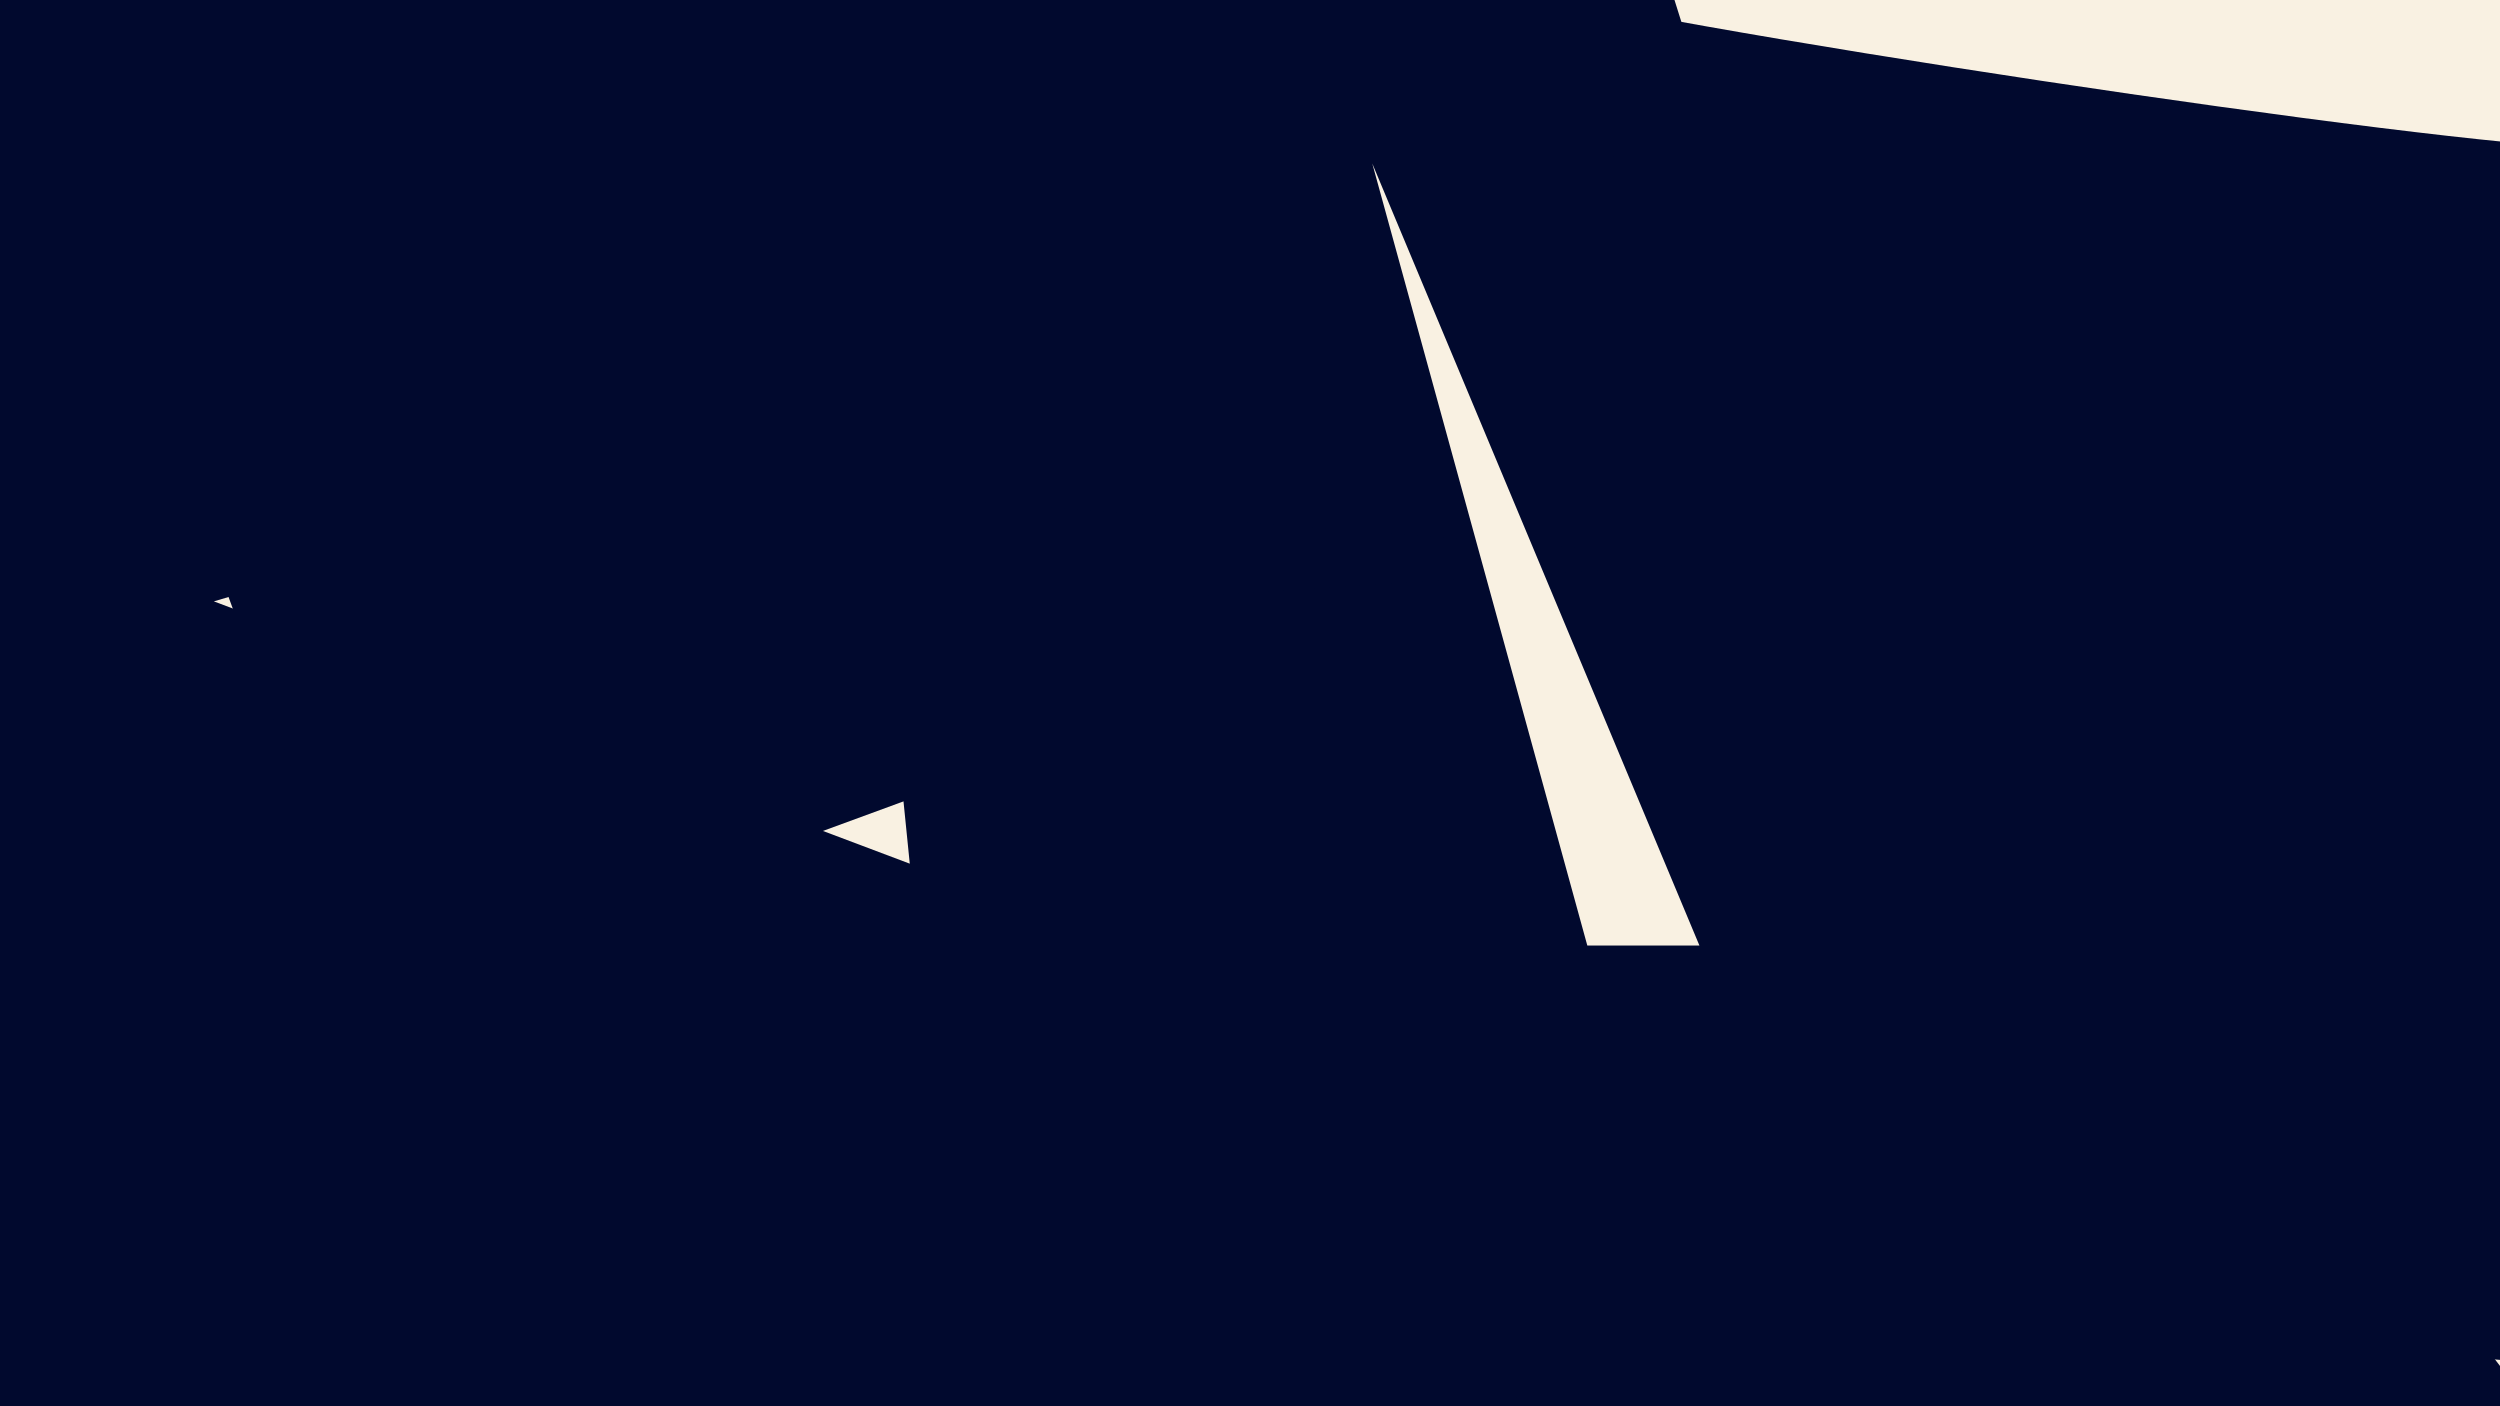<svg xmlns="http://www.w3.org/2000/svg" viewBox="0 0 1280 720" clip-rule="evenodd" fill-rule="evenodd" stroke-linecap="square" stroke-linejoin="round" stroke-miterlimit="1.5"><rect x="0" y="0" width="1280" height="720" fill="#333333" stroke="none"/><defs><clipPath id="ClipPath-1"><rect width="1280" height="720"/></clipPath></defs><style>
@keyframes a0_sw { 0% { stroke-width: 420px; } 1.155% { stroke-width: 420px; animation-timing-function: cubic-bezier(.4,0,1,1); } 17.549% { stroke-width: 98px; } 100% { stroke-width: 98px; } }
@keyframes a1_sw { 0% { stroke-width: 420px; } 17.549% { stroke-width: 420px; animation-timing-function: cubic-bezier(.4,0,1,1); } 31.056% { stroke-width: 98px; } 100% { stroke-width: 98px; } }
@keyframes a2_sw { 0% { stroke-width: 420px; animation-timing-function: cubic-bezier(.4,0,1,1); } 13.775% { stroke-width: 98px; } 100% { stroke-width: 98px; } }
@keyframes a3_sw { 0% { stroke-width: 420px; } 35.113% { stroke-width: 420px; animation-timing-function: cubic-bezier(.4,0,1,1); } 51.31% { stroke-width: 98px; } 100% { stroke-width: 98px; } }
@keyframes a4_sw { 0% { stroke-width: 420px; } 18.901% { stroke-width: 420px; animation-timing-function: cubic-bezier(.4,0,1,1); } 35.113% { stroke-width: 72px; } 100% { stroke-width: 72px; } }
@keyframes a5_sw { 0% { stroke-width: 420px; } 82.38% { stroke-width: 420px; animation-timing-function: cubic-bezier(.4,0,1,1); } 98.592% { stroke-width: 84px; } 100% { stroke-width: 84px; } }
@keyframes a6_sw { 0% { stroke-width: 420px; } 27% { stroke-width: 420px; animation-timing-function: cubic-bezier(.4,0,1,1); } 41.859% { stroke-width: 56px; } 100% { stroke-width: 56px; } }
@keyframes a7_sw { 0% { stroke-width: 420px; } 66.169% { stroke-width: 420px; animation-timing-function: cubic-bezier(.4,0,1,1); } 85.085% { stroke-width: 96px; } 100% { stroke-width: 96px; } }
@keyframes a8_sw { 0% { stroke-width: 420px; } 33.761% { stroke-width: 420px; animation-timing-function: cubic-bezier(.4,0,1,1); } 51.31% { stroke-width: 96px; } 100% { stroke-width: 96px; } }
@keyframes a9_sw { 0% { stroke-width: 420px; } 45.915% { stroke-width: 420px; animation-timing-function: cubic-bezier(.4,0,1,1); } 66.169% { stroke-width: 96px; } 100% { stroke-width: 96px; } }
@keyframes a10_sw { 0% { stroke-width: 420px; } 43.211% { stroke-width: 420px; animation-timing-function: cubic-bezier(.4,0,1,1); } 63.465% { stroke-width: 72px; } 100% { stroke-width: 72px; } }
@keyframes a11_sw { 0% { stroke-width: 420px; } 20.254% { stroke-width: 420px; animation-timing-function: cubic-bezier(.4,0,1,1); } 37.803% { stroke-width: 24px; } 100% { stroke-width: 24px; } }
@keyframes a12_sw { 0% { stroke-width: 340px; animation-timing-function: cubic-bezier(.4,0,1,1); } 15.028% { stroke-width: 84px; } 100% { stroke-width: 84px; } }
</style><rect width="1280" height="720" fill="none"/><g clip-path="url(#ClipPath-1)"><g transform="translate(-12.9,-22.1)"><path fill="#f9f1e2" d="M12.9 22.1h1280v720h-1280Z"/></g><path d="M-27.7 253.8c0 0 124.6-6 329.1-31.8c204.6-25.9 333-49.5 419-25.5c86.1 23.9 499.9 86.6 590.3 88.7" fill="none" stroke="#01092e" stroke-width="420" style="animation: 7.1s linear both a0_sw;"/><path d="M-125.3 558.1c0 0 408.2-8.6 453.8 6.7" fill="none" stroke="#01092e" stroke-width="420" style="animation: 7.1s linear both a1_sw;"/><path d="M521 224.9l-453.4 66.6l44 68.5l403.5 82.2l5.9-217.3Z" fill="#ca9800"/><path d="M-83.7 633.4c0 0 251.8 70.5 359.5 41.8" fill="none" stroke="#01092e" stroke-width="420" style="animation: 7.1s linear both a2_sw;"/><path d="M185 516.2l143.5 232.9" fill="none" stroke="#01092e" stroke-width="420" style="animation: 7.1s linear both a3_sw;"/><path d="M133.6 207.4l88.3-252.8l-19.4-17.8" fill="none" stroke="#01092e" stroke-width="420" style="animation: 7.1s linear both a4_sw;"/><path d="M571.4 499.9c0 0-608.7-141.4-617.4-166.6" fill="none" stroke="#01092e" stroke-width="420" style="animation: 7.1s linear both a5_sw;"/><path d="M571.4 636.3l333.1-152.2l-333.1 152.2Z" fill="none" stroke="#01092e" stroke-width="420" stroke-linejoin="miter" style="animation: 7.1s linear both a6_sw;"/><path d="M617.4-63.2l170.5 543.2" fill="none" stroke="#01092e" stroke-width="420" style="animation: 7.1s linear both a7_sw;"/><path d="M967 636.3l42.1 54.9" fill="none" stroke="#01092e" stroke-width="420" style="animation: 7.1s linear both a8_sw;"/><path d="M590 607.6l-189.5-670.8" fill="none" stroke="#01092e" stroke-width="420" style="animation: 7.1s linear both a9_sw;"/><path d="M447.4 42.3l170 13" fill="none" stroke="#01092e" stroke-width="420" style="animation: 7.1s linear both a10_sw;"/><path d="M235.3 542.9c0 0 902.6-69.5 1044.7-57.4" fill="none" stroke="#01092e" stroke-width="420" style="animation: 7.1s linear both a11_sw;"/><path d="M702.6 83.7l167.5 400.4h-57.4l-110.1-400.4Z" fill="#f9f1e2"/><path d="M320.6 245.4l126.8 14.1l18.4 182.7l-356.3-134.3l211.1-62.5Z" fill="#f9f1e2"/><path d="M292.9 291.5l-115.1-313.6" fill="none" stroke="#01092e" stroke-width="340" style="animation: 7.1s linear both a12_sw;"/></g></svg>